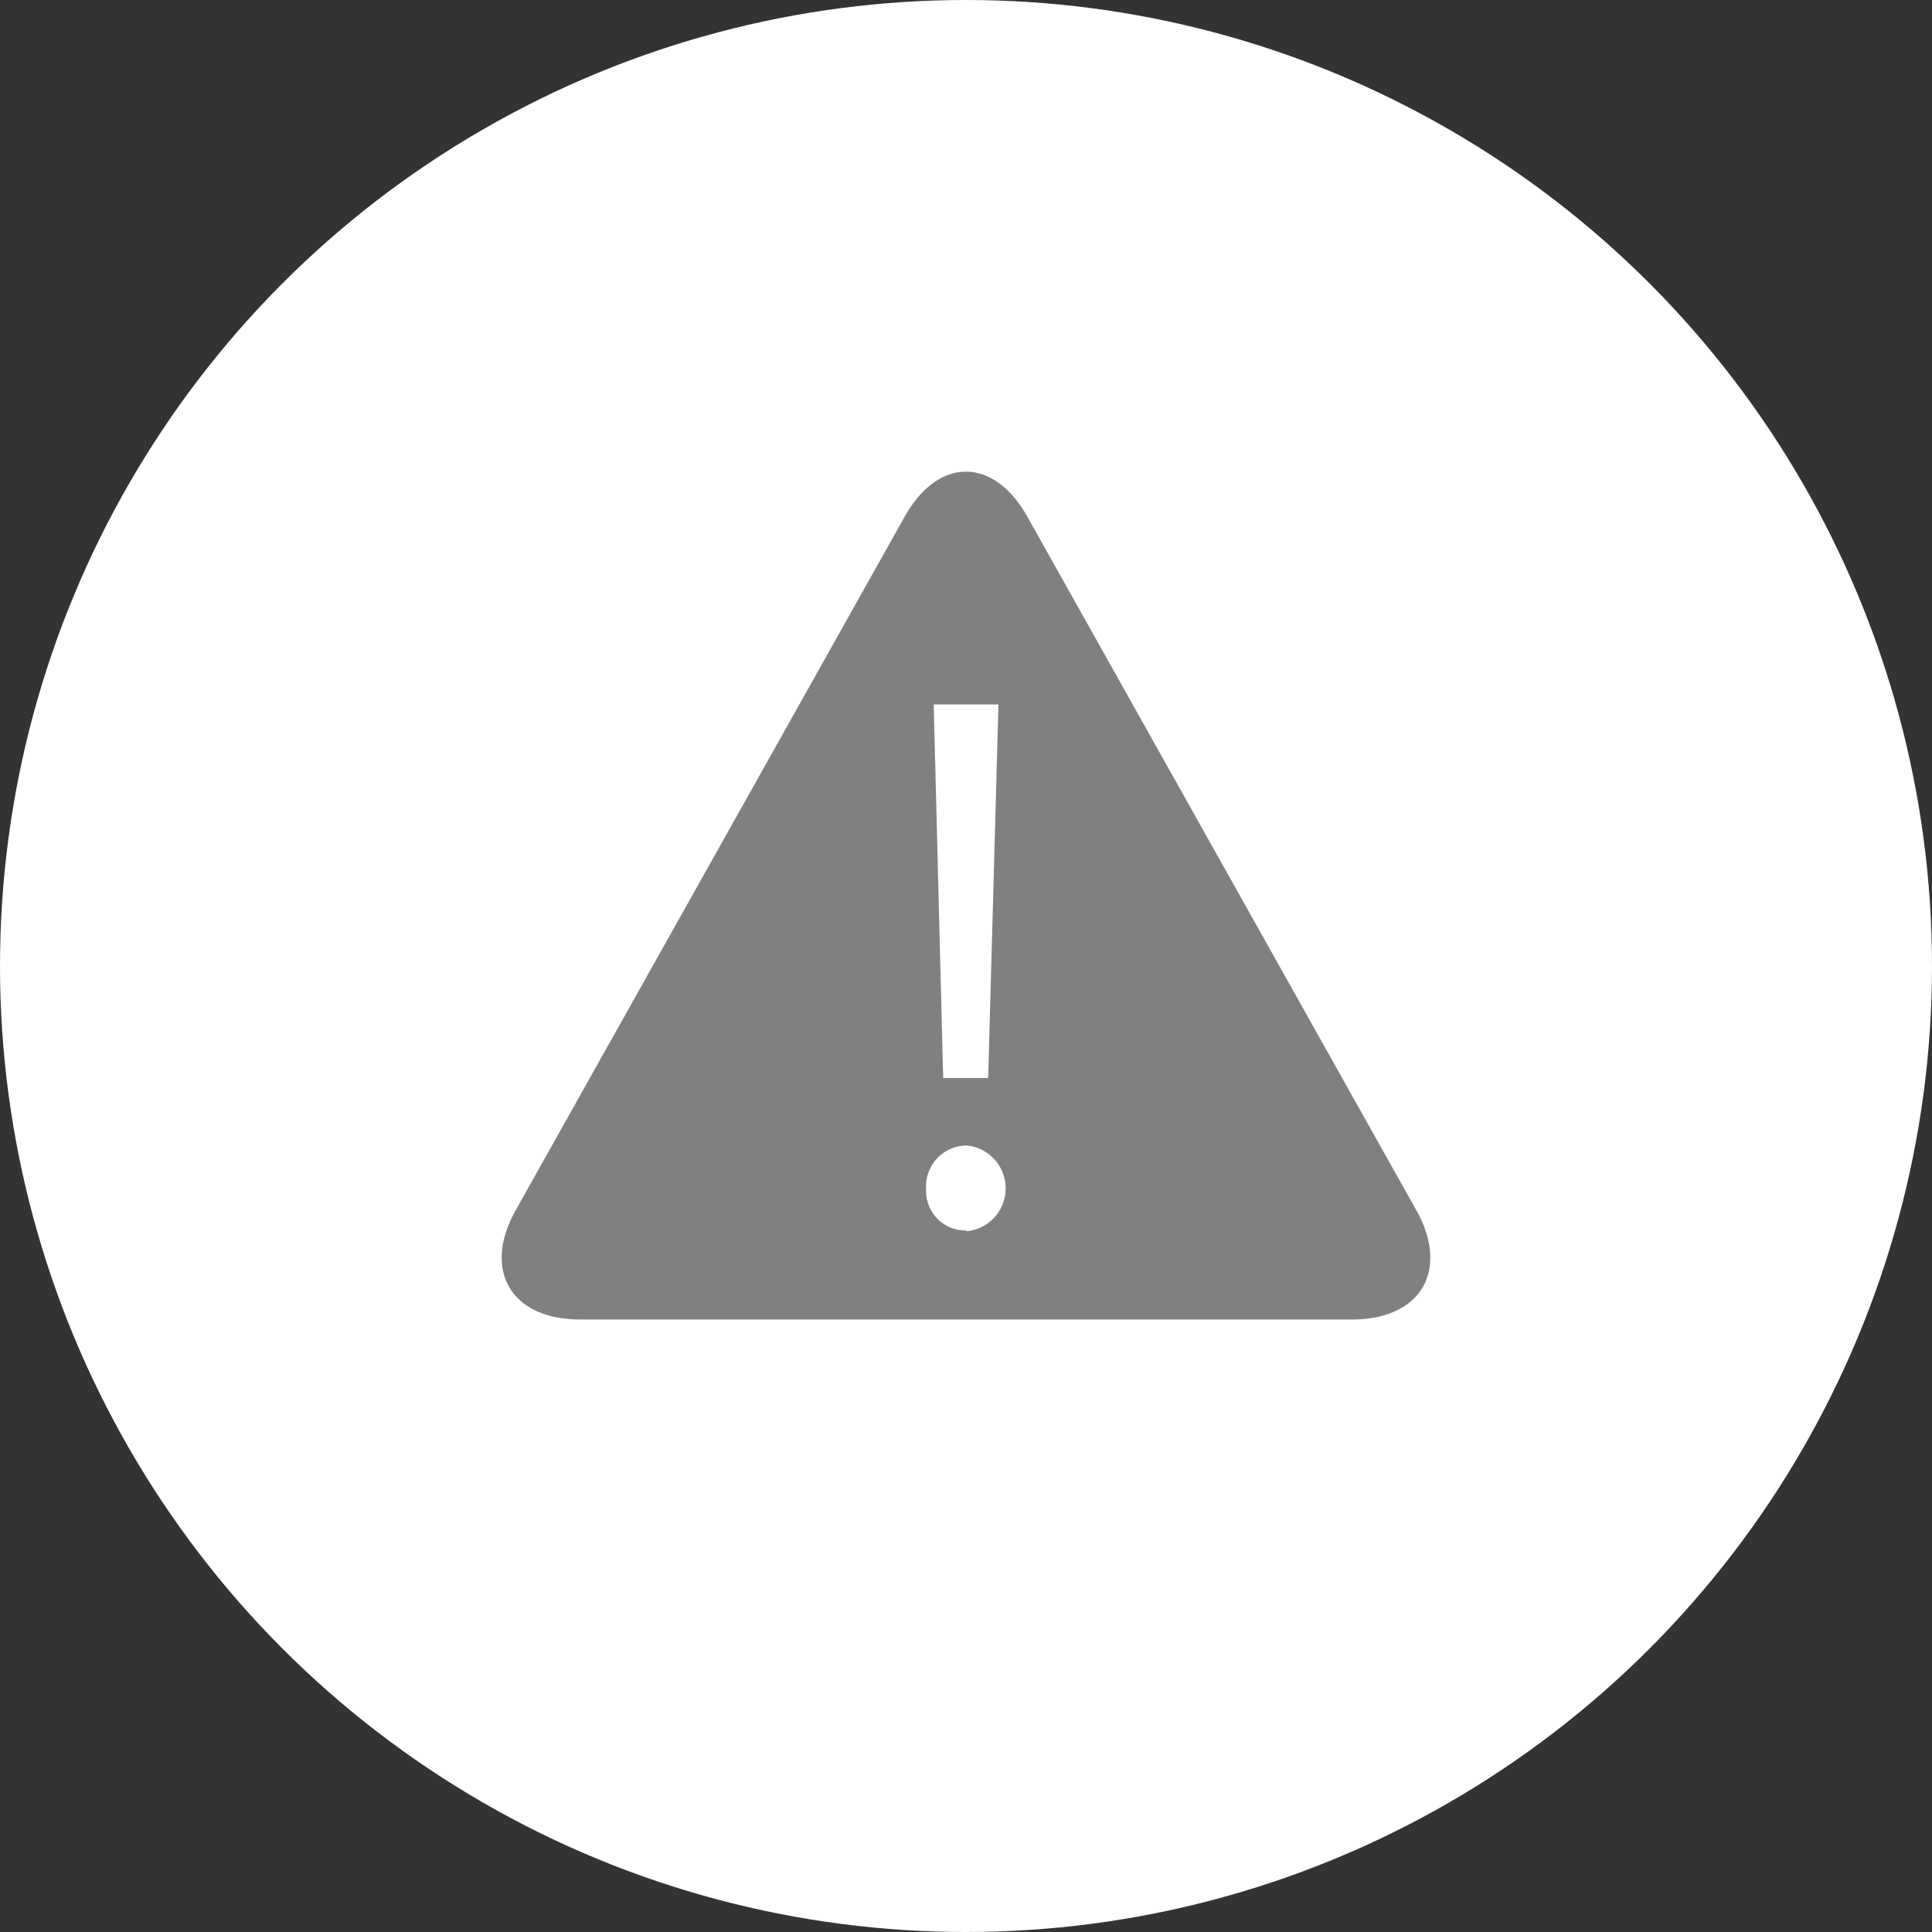 <svg xmlns="http://www.w3.org/2000/svg" viewBox="0 0 120.24 120.24"><rect x="0" y="0" width="120.24" height="120.24" fill="#333333" stroke="none"/><defs><style>.cls-1{fill:#fff;}.cls-2{fill:gray;}</style></defs><g id="レイヤー_2" data-name="レイヤー 2"><g id="フッター"><circle class="cls-1" cx="60.12" cy="60.12" r="60.12"/><path class="cls-2" d="M88.14,75.31,63.94,32.16c-2.1-3.74-5.54-3.74-7.64,0L32.1,75.31c-2.1,3.74-.3,6.81,4,6.81H84.15C88.44,82.12,90.24,79.05,88.14,75.31Zm-26-31.47L61.5,67.09H58.7l-.59-23.25Zm-2,32.74A2.45,2.45,0,0,1,57.64,74a2.54,2.54,0,0,1,2.5-2.71,2.68,2.68,0,0,1,0,5.34Z"/></g></g></svg>